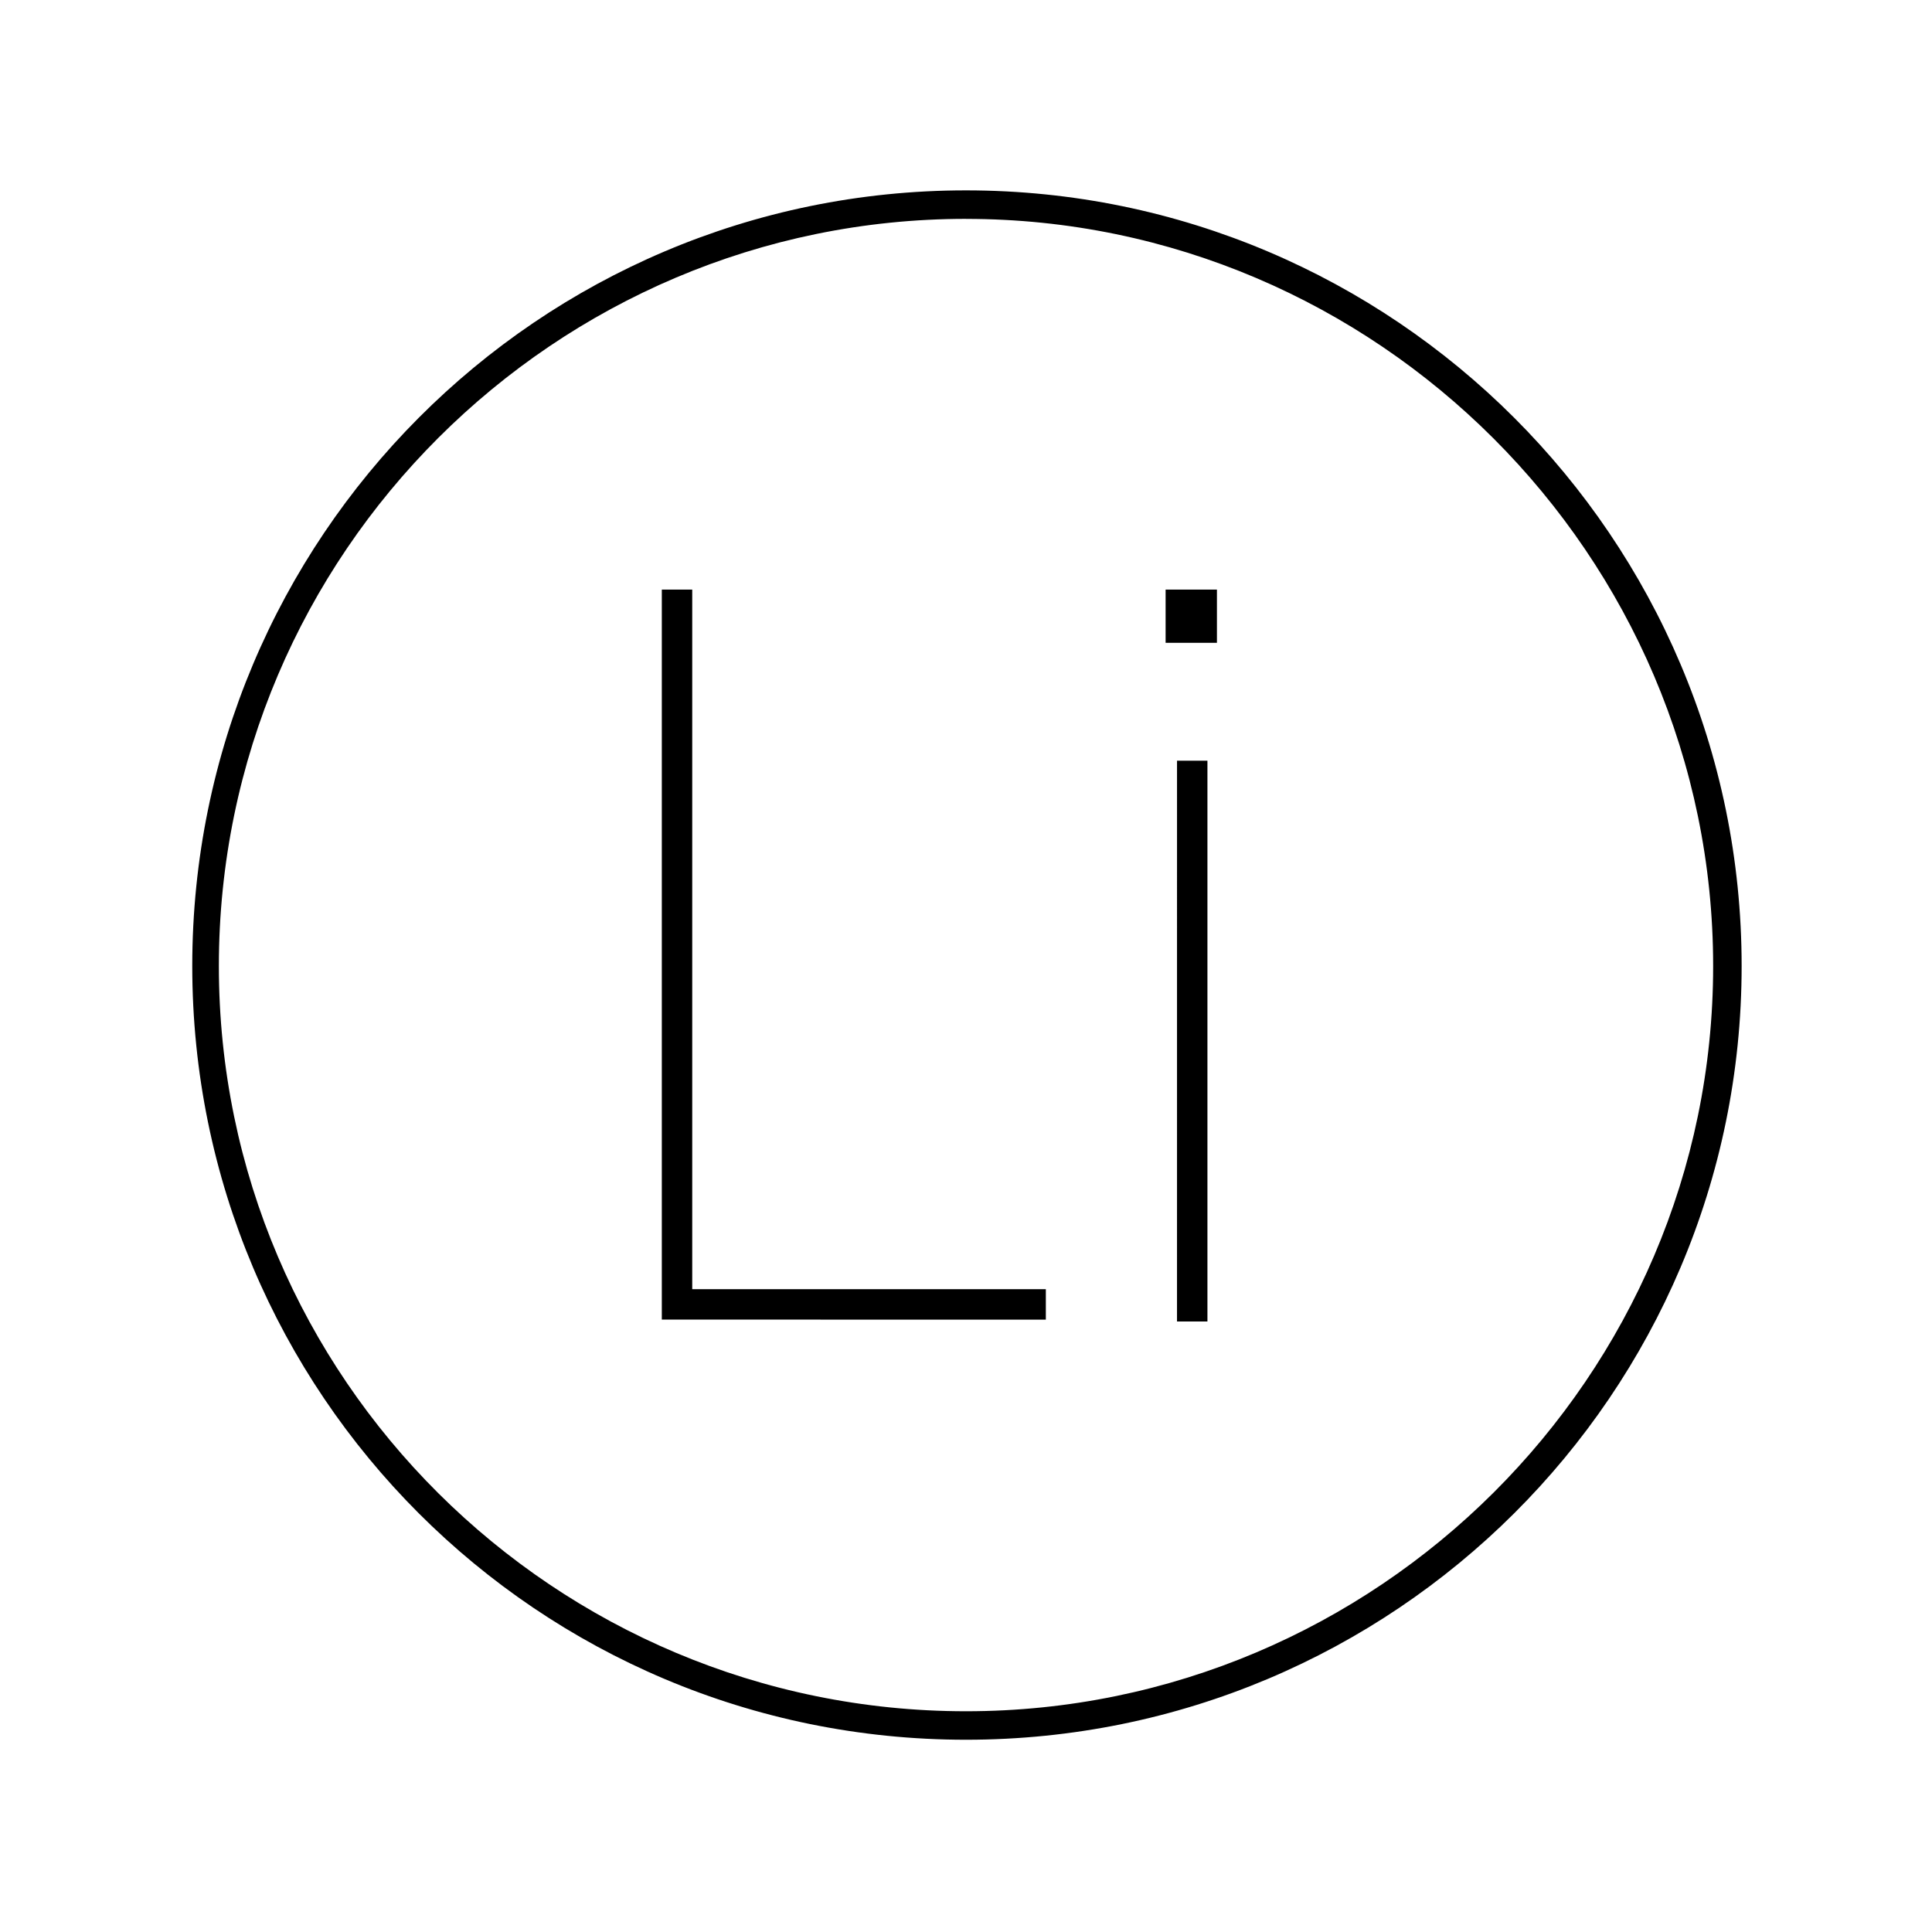 <?xml version="1.0" encoding="UTF-8"?>
<!-- Uploaded to: ICON Repo, www.iconrepo.com, Generator: ICON Repo Mixer Tools -->
<svg fill="#000000" width="800px" height="800px" version="1.1" viewBox="144 144 512 512" xmlns="http://www.w3.org/2000/svg">
 <path d="m327.45 300.25v185.4h93.707v8.062l-101.77-0.004v-193.46zm125.45 0h13.602v14.105h-13.602zm11.082 45.34v148.62h-8.062l0.004-148.62zm-63.98 259.46c-113.36 0-205.05-91.695-205.05-205.05 0-113.36 91.691-205.55 205.05-205.55 113.36 0 205.55 92.195 205.55 205.55 0 113.36-92.199 205.05-205.55 205.05zm0-403.05c-108.82 0-198 88.672-198 198-0.004 109.33 89.172 197.5 198 197.5 108.82 0 198-88.672 198-197.49 0-108.82-89.176-198-198-198z"/>
</svg>